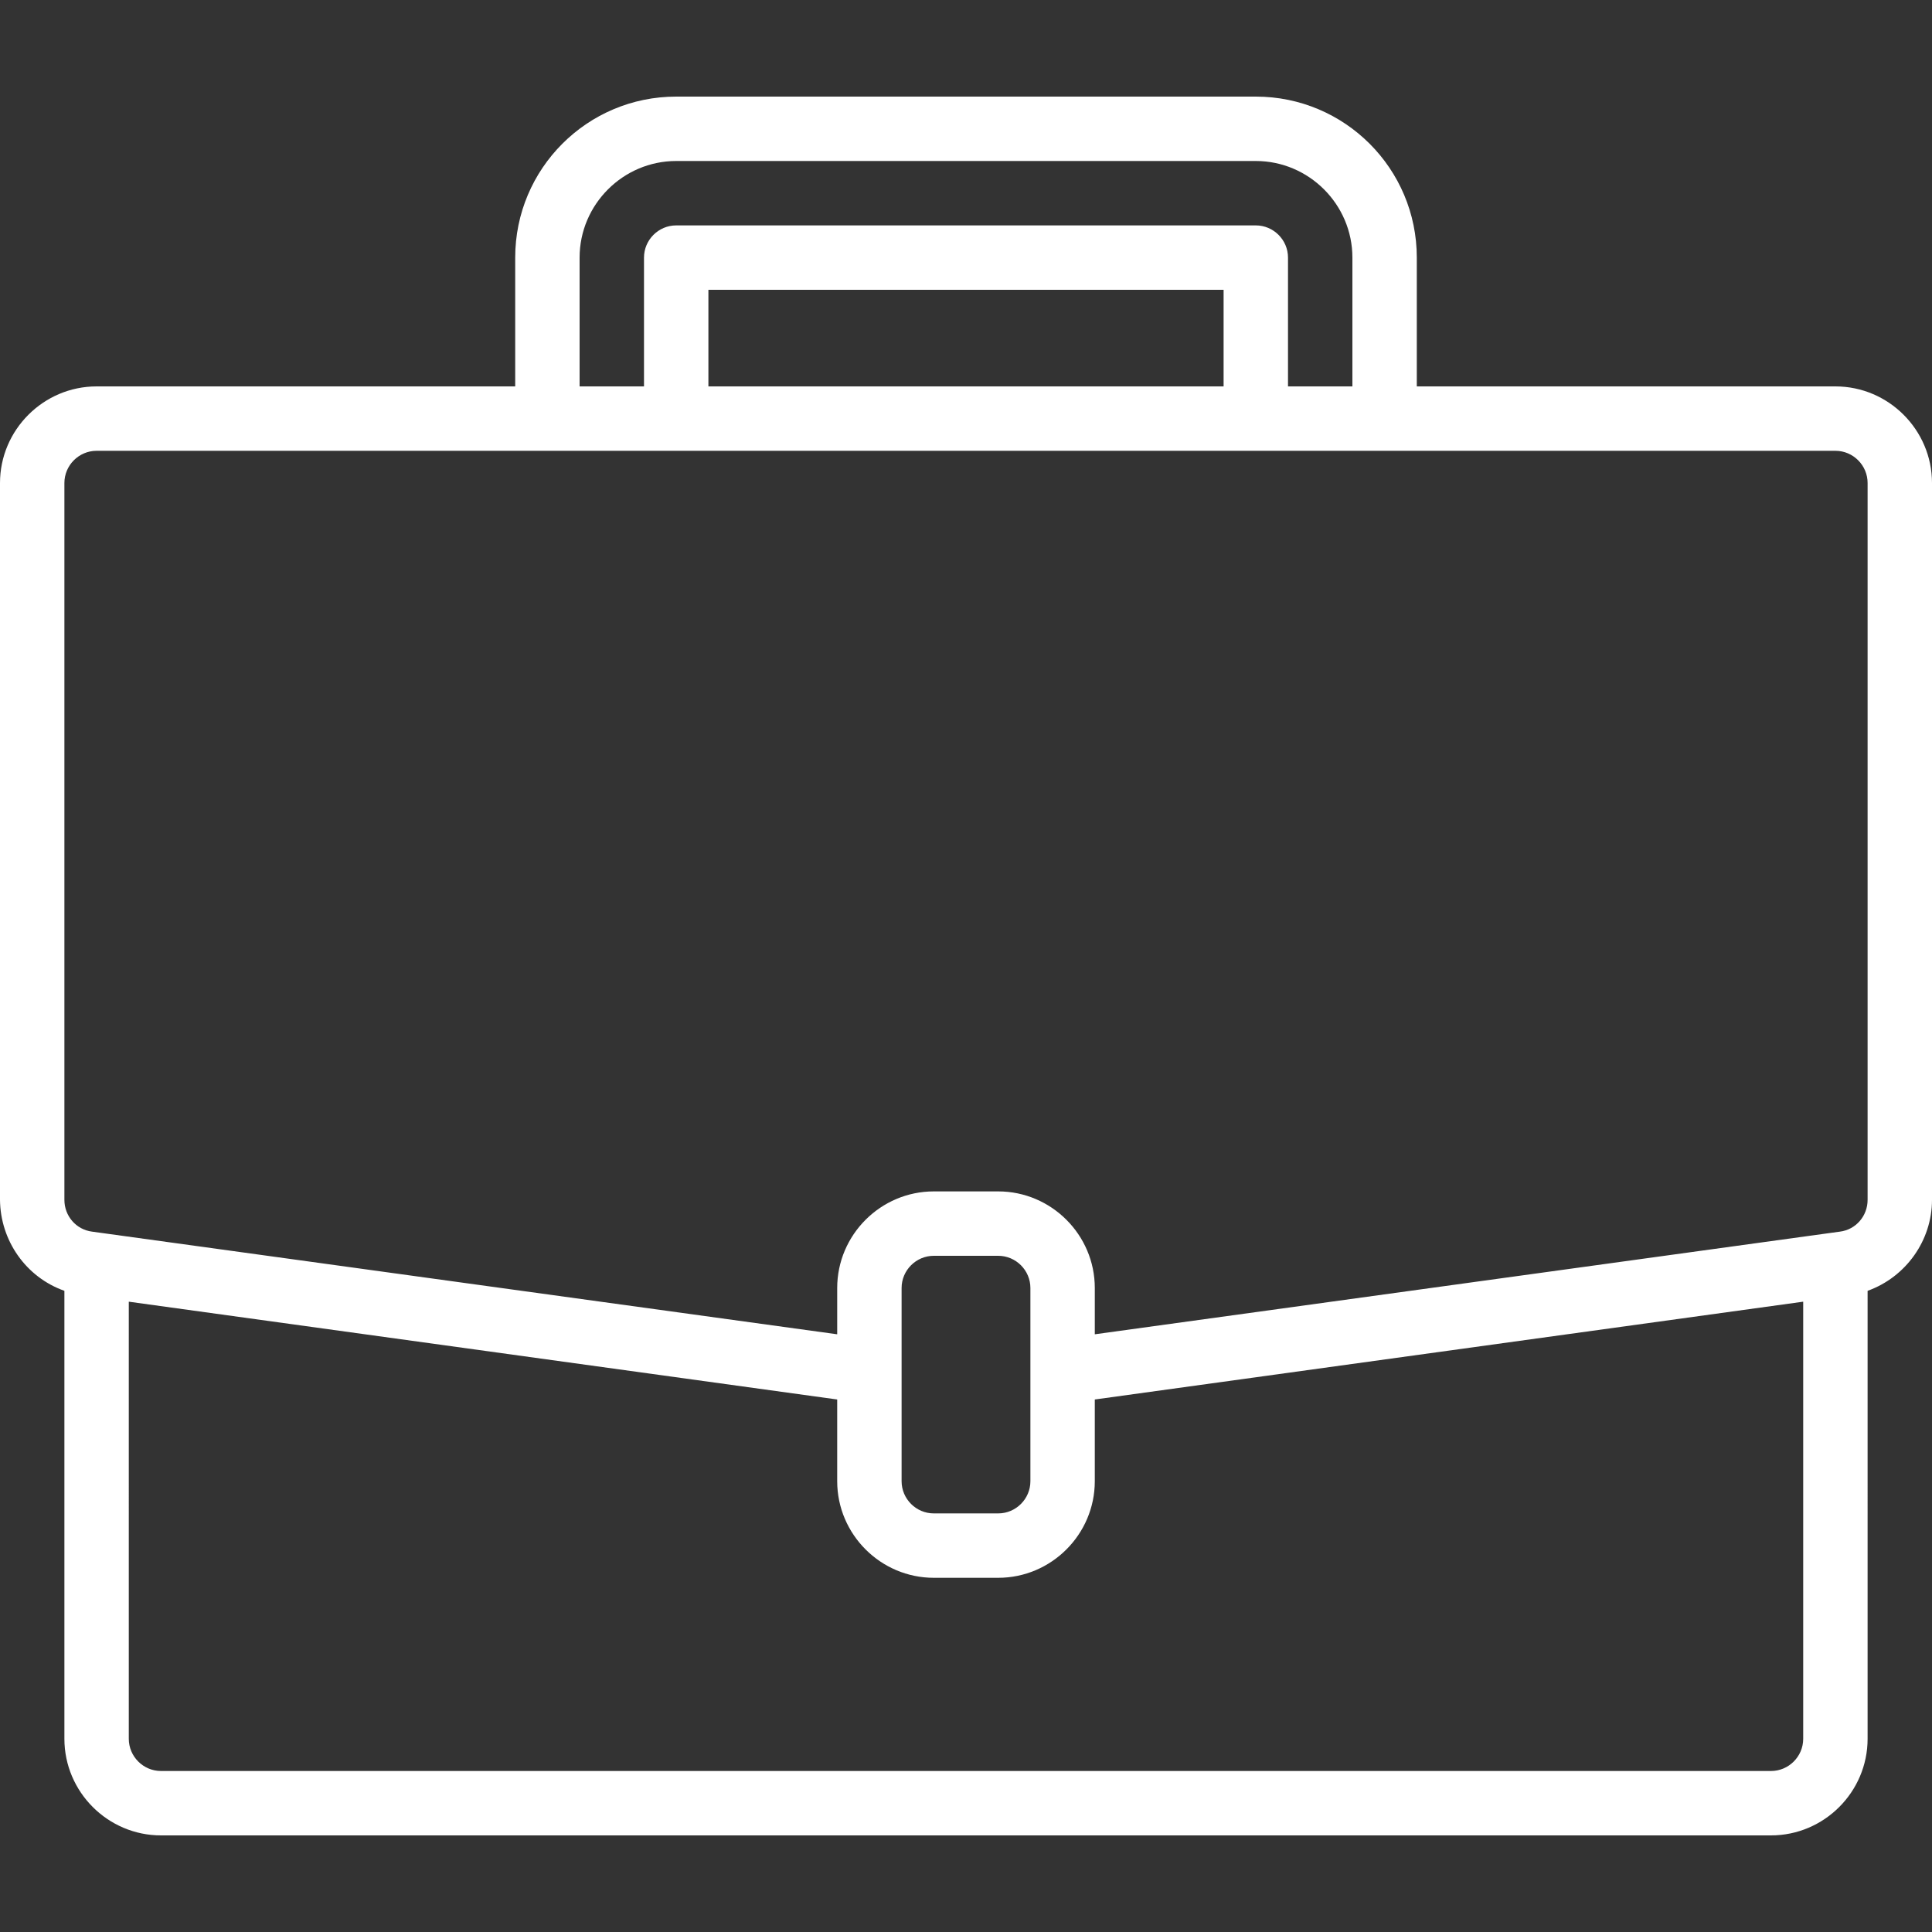<?xml version="1.0" encoding="utf-8"?>
<!-- Generator: Adobe Illustrator 23.0.3, SVG Export Plug-In . SVG Version: 6.00 Build 0)  -->
<svg version="1.1" id="レイヤー_1" xmlns="http://www.w3.org/2000/svg" xmlns:xlink="http://www.w3.org/1999/xlink" x="0px"
	 y="0px" viewBox="0 0 480 480" style="enable-background:new 0 0 480 480;" xml:space="preserve">
<rect x="0" y="0" width="480" height="480" fill="#333333" stroke="none"/>
<style type="text/css">
	.st0{fill:#FFFFFF;}
</style>
<path class="st0" d="M456,96H352V64c0-22.1-17.9-40-40-40H168c-22.1,0-40,17.9-40,40v32H24c-13.2,0-24,10.8-24,24v178.1
	c0.1,10.1,6.4,19.2,16,22.6V432c0,13.2,10.8,24,24,24h400c13.2,0,24-10.8,24-24V320.7c9.5-3.4,16-12.5,16-22.6V120
	C480,106.8,469.2,96,456,96z M144,64c0-13.2,10.8-24,24-24h144c13.2,0,24,10.8,24,24v32h-16V64c0-4.4-3.6-8-8-8H168
	c-4.4,0-8,3.6-8,8v32h-16V64z M304,96H176V72h128V96z M448,432c0,4.4-3.6,8-8,8H40c-4.4,0-8-3.6-8-8V323.4l176,24.3V368
	c0,13.2,10.8,24,24,24h16c13.2,0,24-10.8,24-24v-20.3l176-24.3V432z M256,368c0,4.4-3.6,8-8,8h-16c-4.4,0-8-3.6-8-8v-48
	c0-4.4,3.6-8,8-8h16c4.4,0,8,3.6,8,8V368z M464,298.1c0,4-2.9,7.4-6.9,7.9l-2.2,0.3L272,331.5V320c0-13.2-10.8-24-24-24h-16
	c-13.2,0-24,10.8-24,24v11.5L22.9,306c-4-0.5-6.9-3.9-6.9-7.9V120c0-4.4,3.6-8,8-8h432c4.4,0,8,3.6,8,8V298.1z"/>
</svg>
